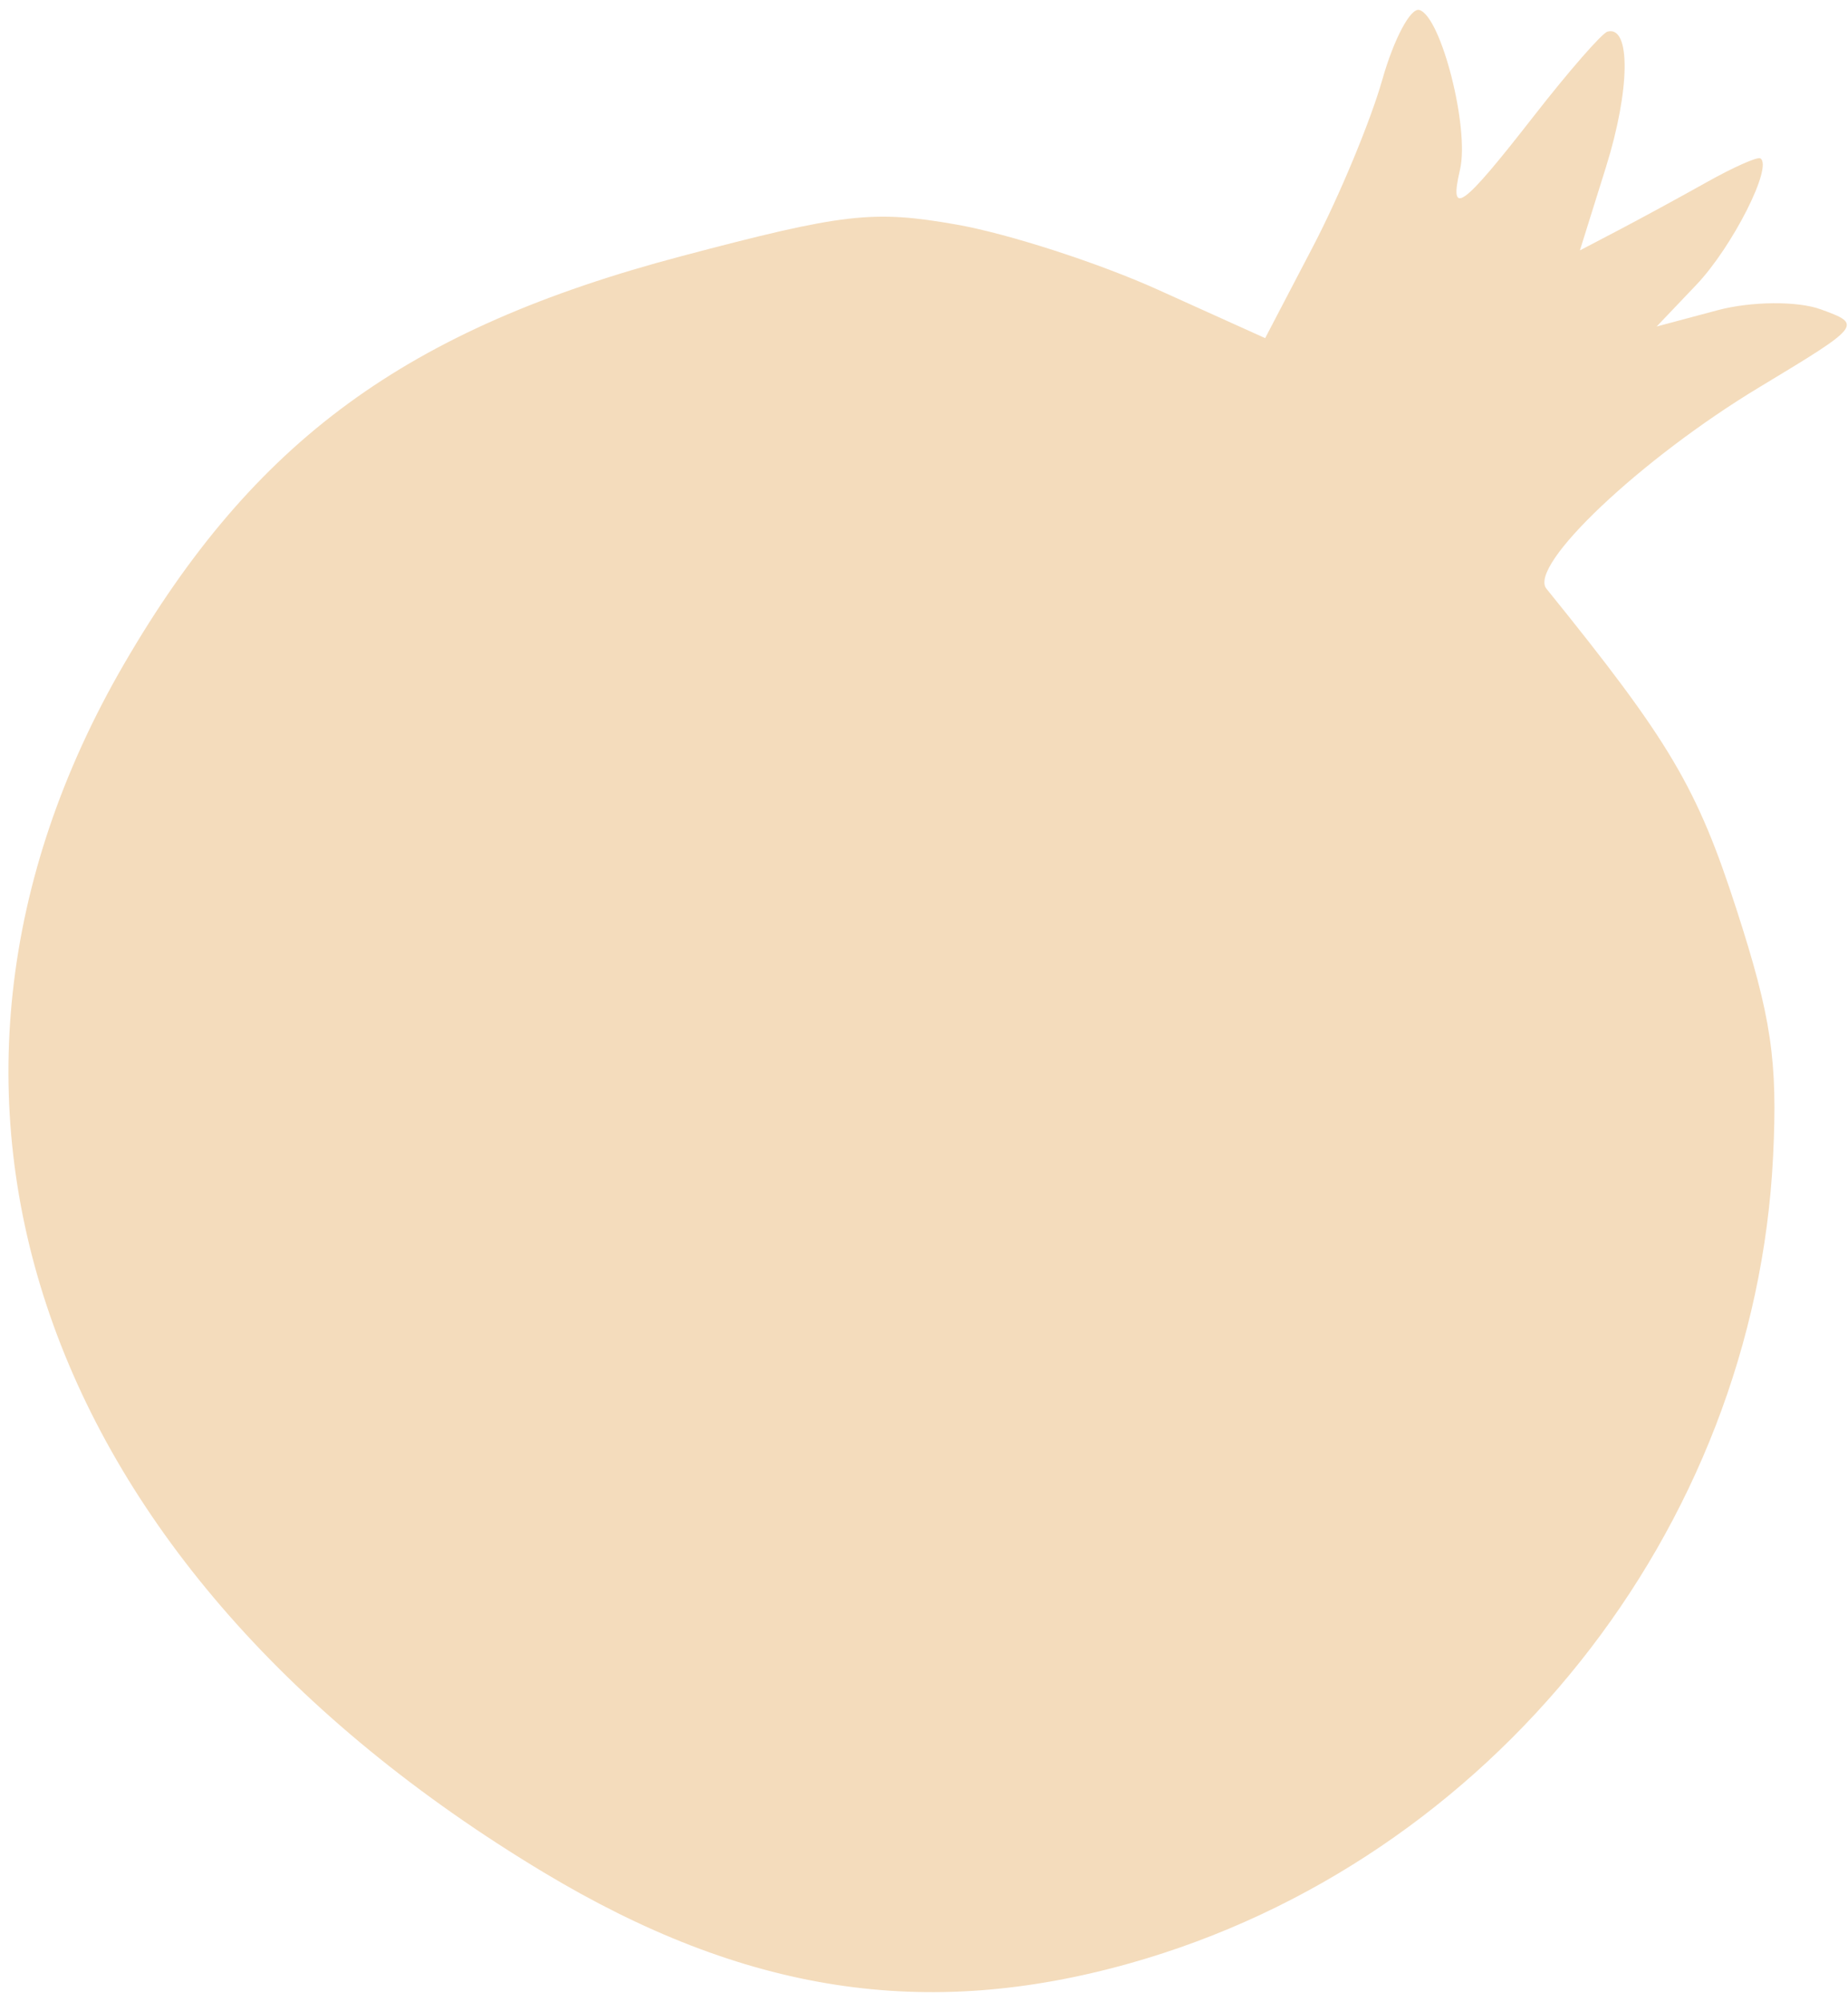 <?xml version="1.0" encoding="UTF-8"?> <svg xmlns="http://www.w3.org/2000/svg" width="121" height="131" viewBox="0 0 121 131" fill="none"><path fill-rule="evenodd" clip-rule="evenodd" d="M119.215 20.244C117.694 19.69 114.655 19.716 112.46 20.302L108.471 21.368L111.066 18.644C113.435 16.16 116.116 10.858 115.256 10.361C115.061 10.249 113.47 10.958 111.723 11.938C109.975 12.918 107.397 14.319 105.995 15.053L103.446 16.387L105.155 10.927C106.74 5.861 106.788 1.658 105.254 2.069C104.894 2.165 102.718 4.659 100.416 7.611C95.715 13.639 94.857 14.26 95.597 11.095C96.227 8.397 94.364 1.084 92.938 0.655C92.363 0.482 91.268 2.539 90.505 5.225C89.742 7.91 87.704 12.812 85.978 16.119L82.838 22.129L75.799 18.952C71.926 17.204 66.002 15.29 62.632 14.697C57.153 13.735 55.248 13.953 44.611 16.767C26.593 21.533 16.635 28.813 8.137 43.43C-8.282 71.671 2.45 102.603 35.58 122.526C48.724 130.429 60.577 132.264 74.012 128.476C97.617 121.819 114.888 100.152 116.095 75.682C116.404 69.421 115.981 66.566 113.702 59.522C111.11 51.508 109.342 48.526 101.253 38.526C100.035 37.021 107.435 30.021 115.187 25.347C121.92 21.288 121.956 21.242 119.215 20.244Z" fill="#F4DCBC"></path></svg> 